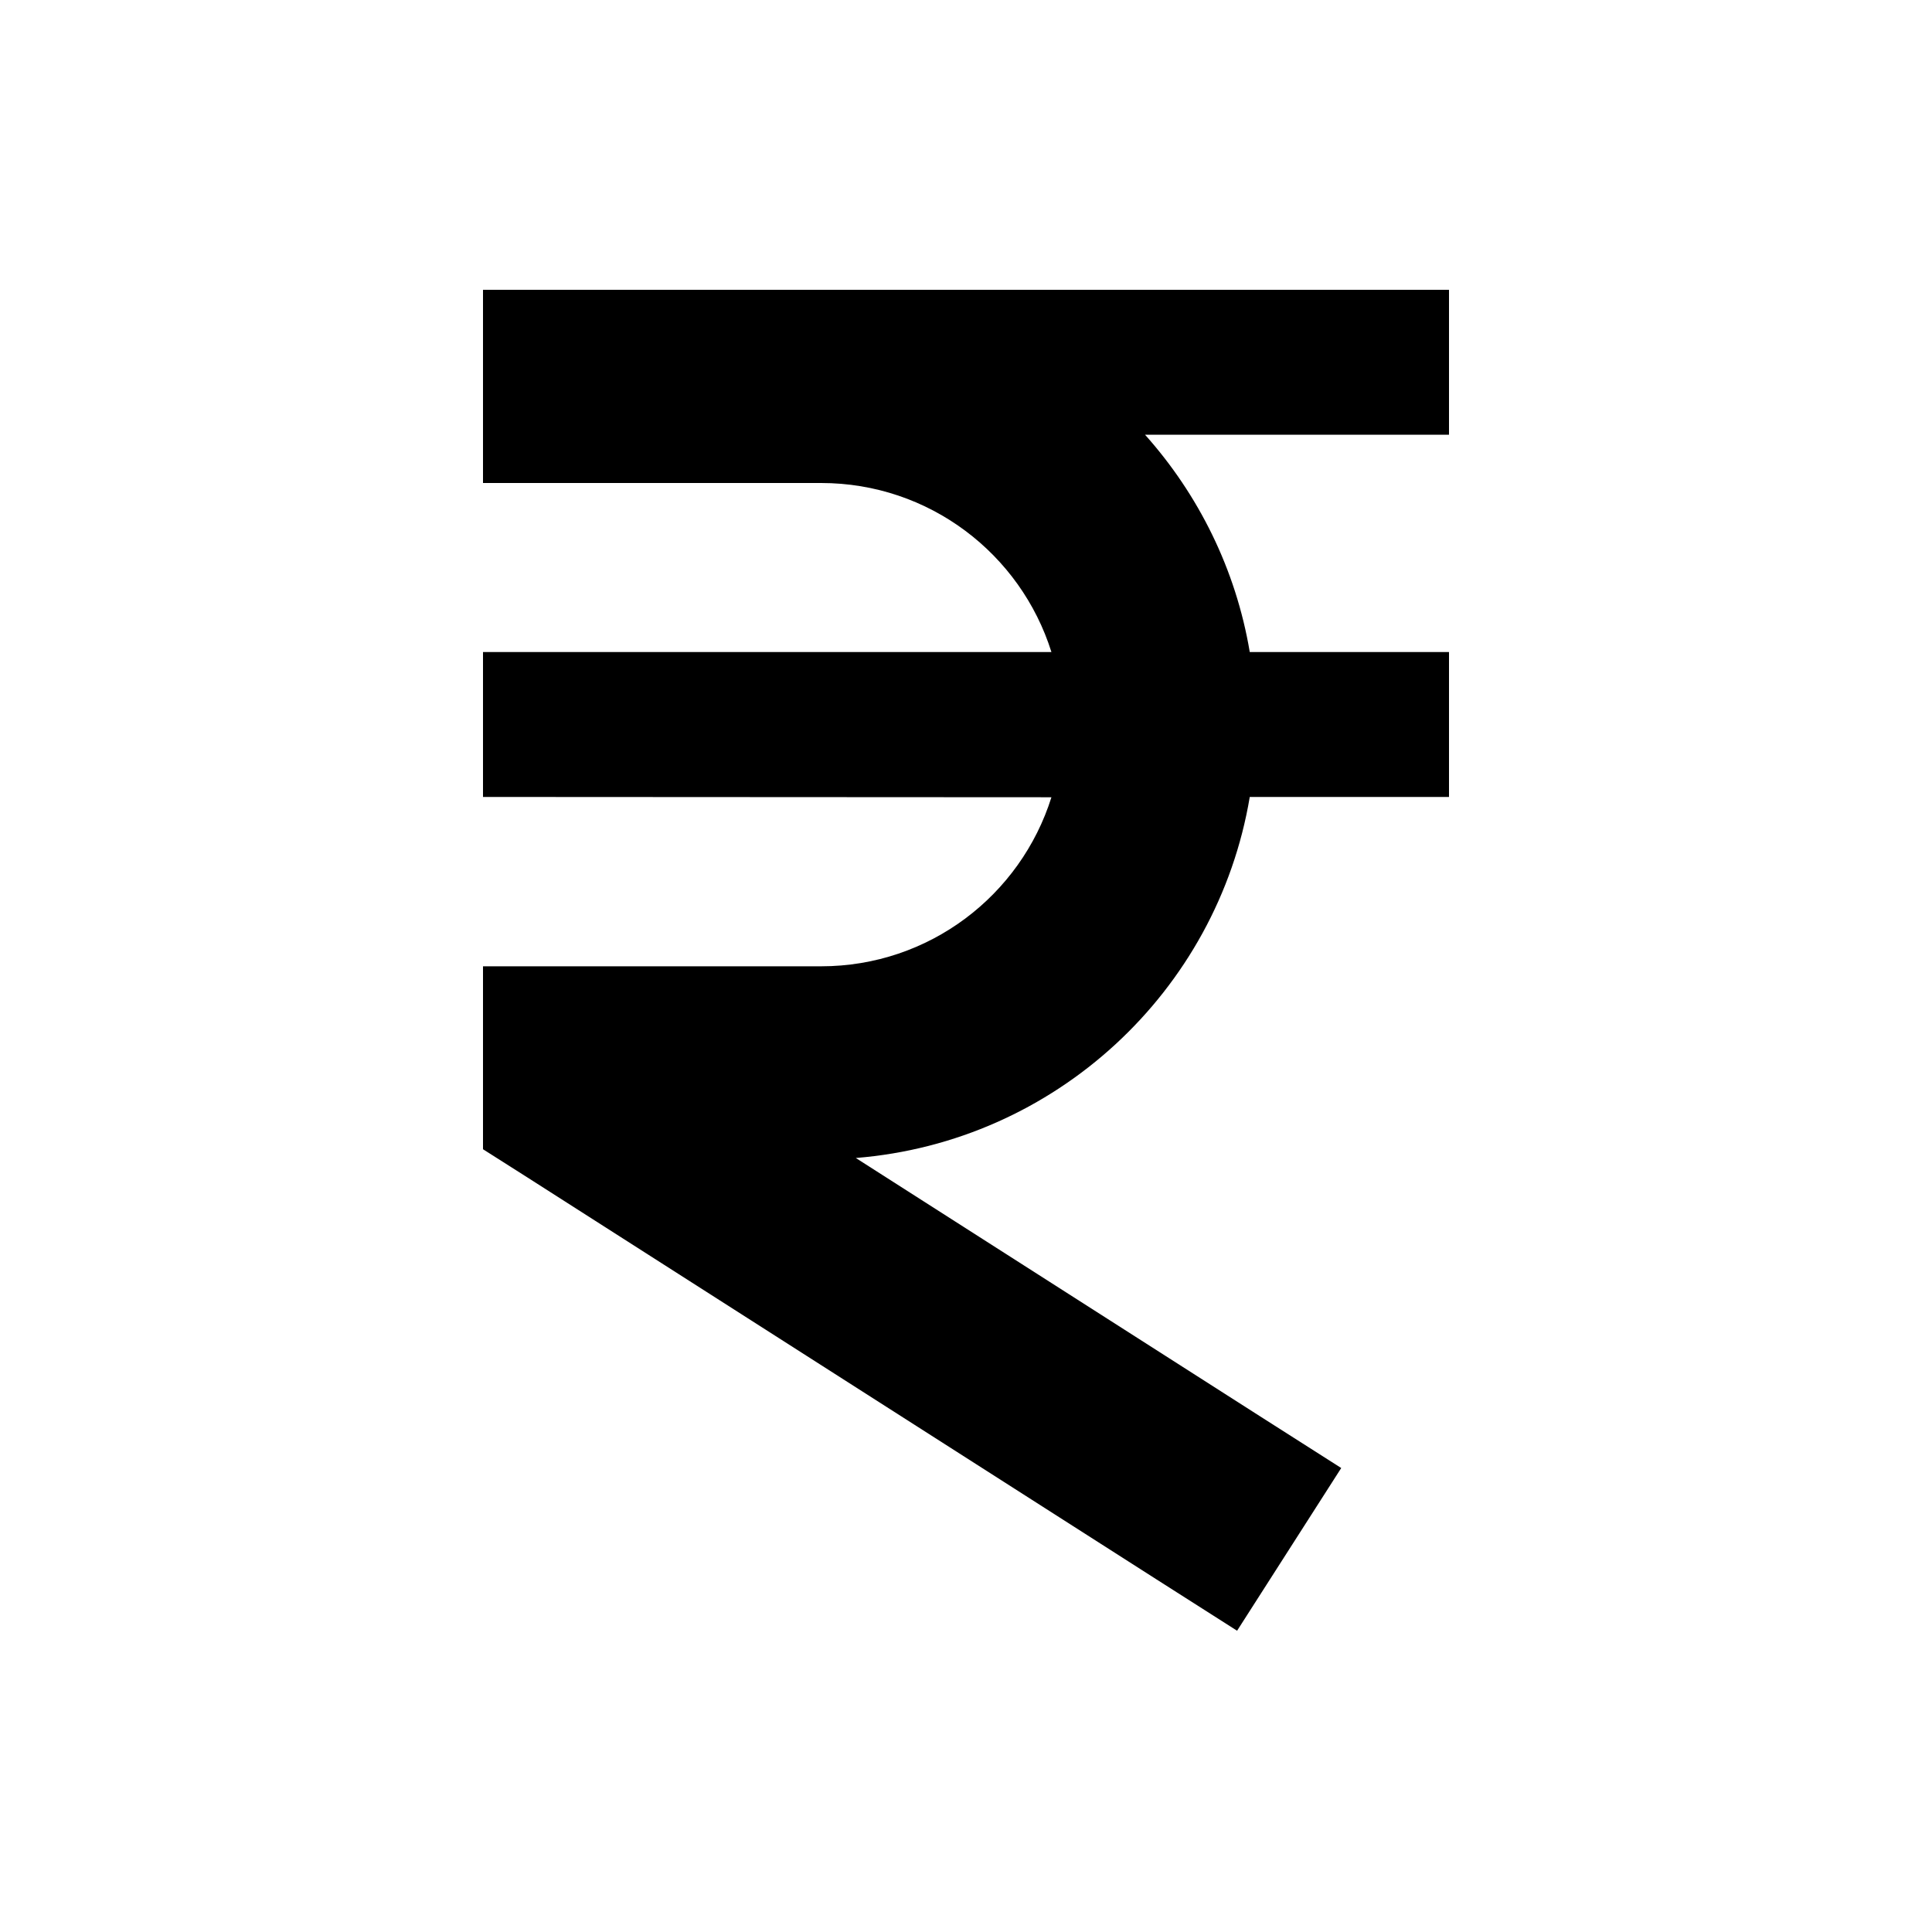 <svg xmlns="http://www.w3.org/2000/svg" viewBox="0 0 640 640"><!--! Font Awesome Pro 7.1.0 by @fontawesome - https://fontawesome.com License - https://fontawesome.com/license (Commercial License) Copyright 2025 Fonticons, Inc. --><path fill="currentColor" d="M160 96L480 96L480 144L379.3 144C397 163.8 409.4 188.6 414 216L480 216L480 264L414 264C403.2 328.4 349.6 378.3 283.5 383.6L417.3 469.1L444.3 486.3L409.8 540.2L382.8 523L174.8 390.1L160 380.7C160 355.7 160 345.2 160 320.1L272 320.1C307.8 320.1 338.1 296.6 348.3 264.1L160 264L160 216L348.3 216C338.1 183.5 307.8 160 272 160L160 160L160 96z"/></svg>
